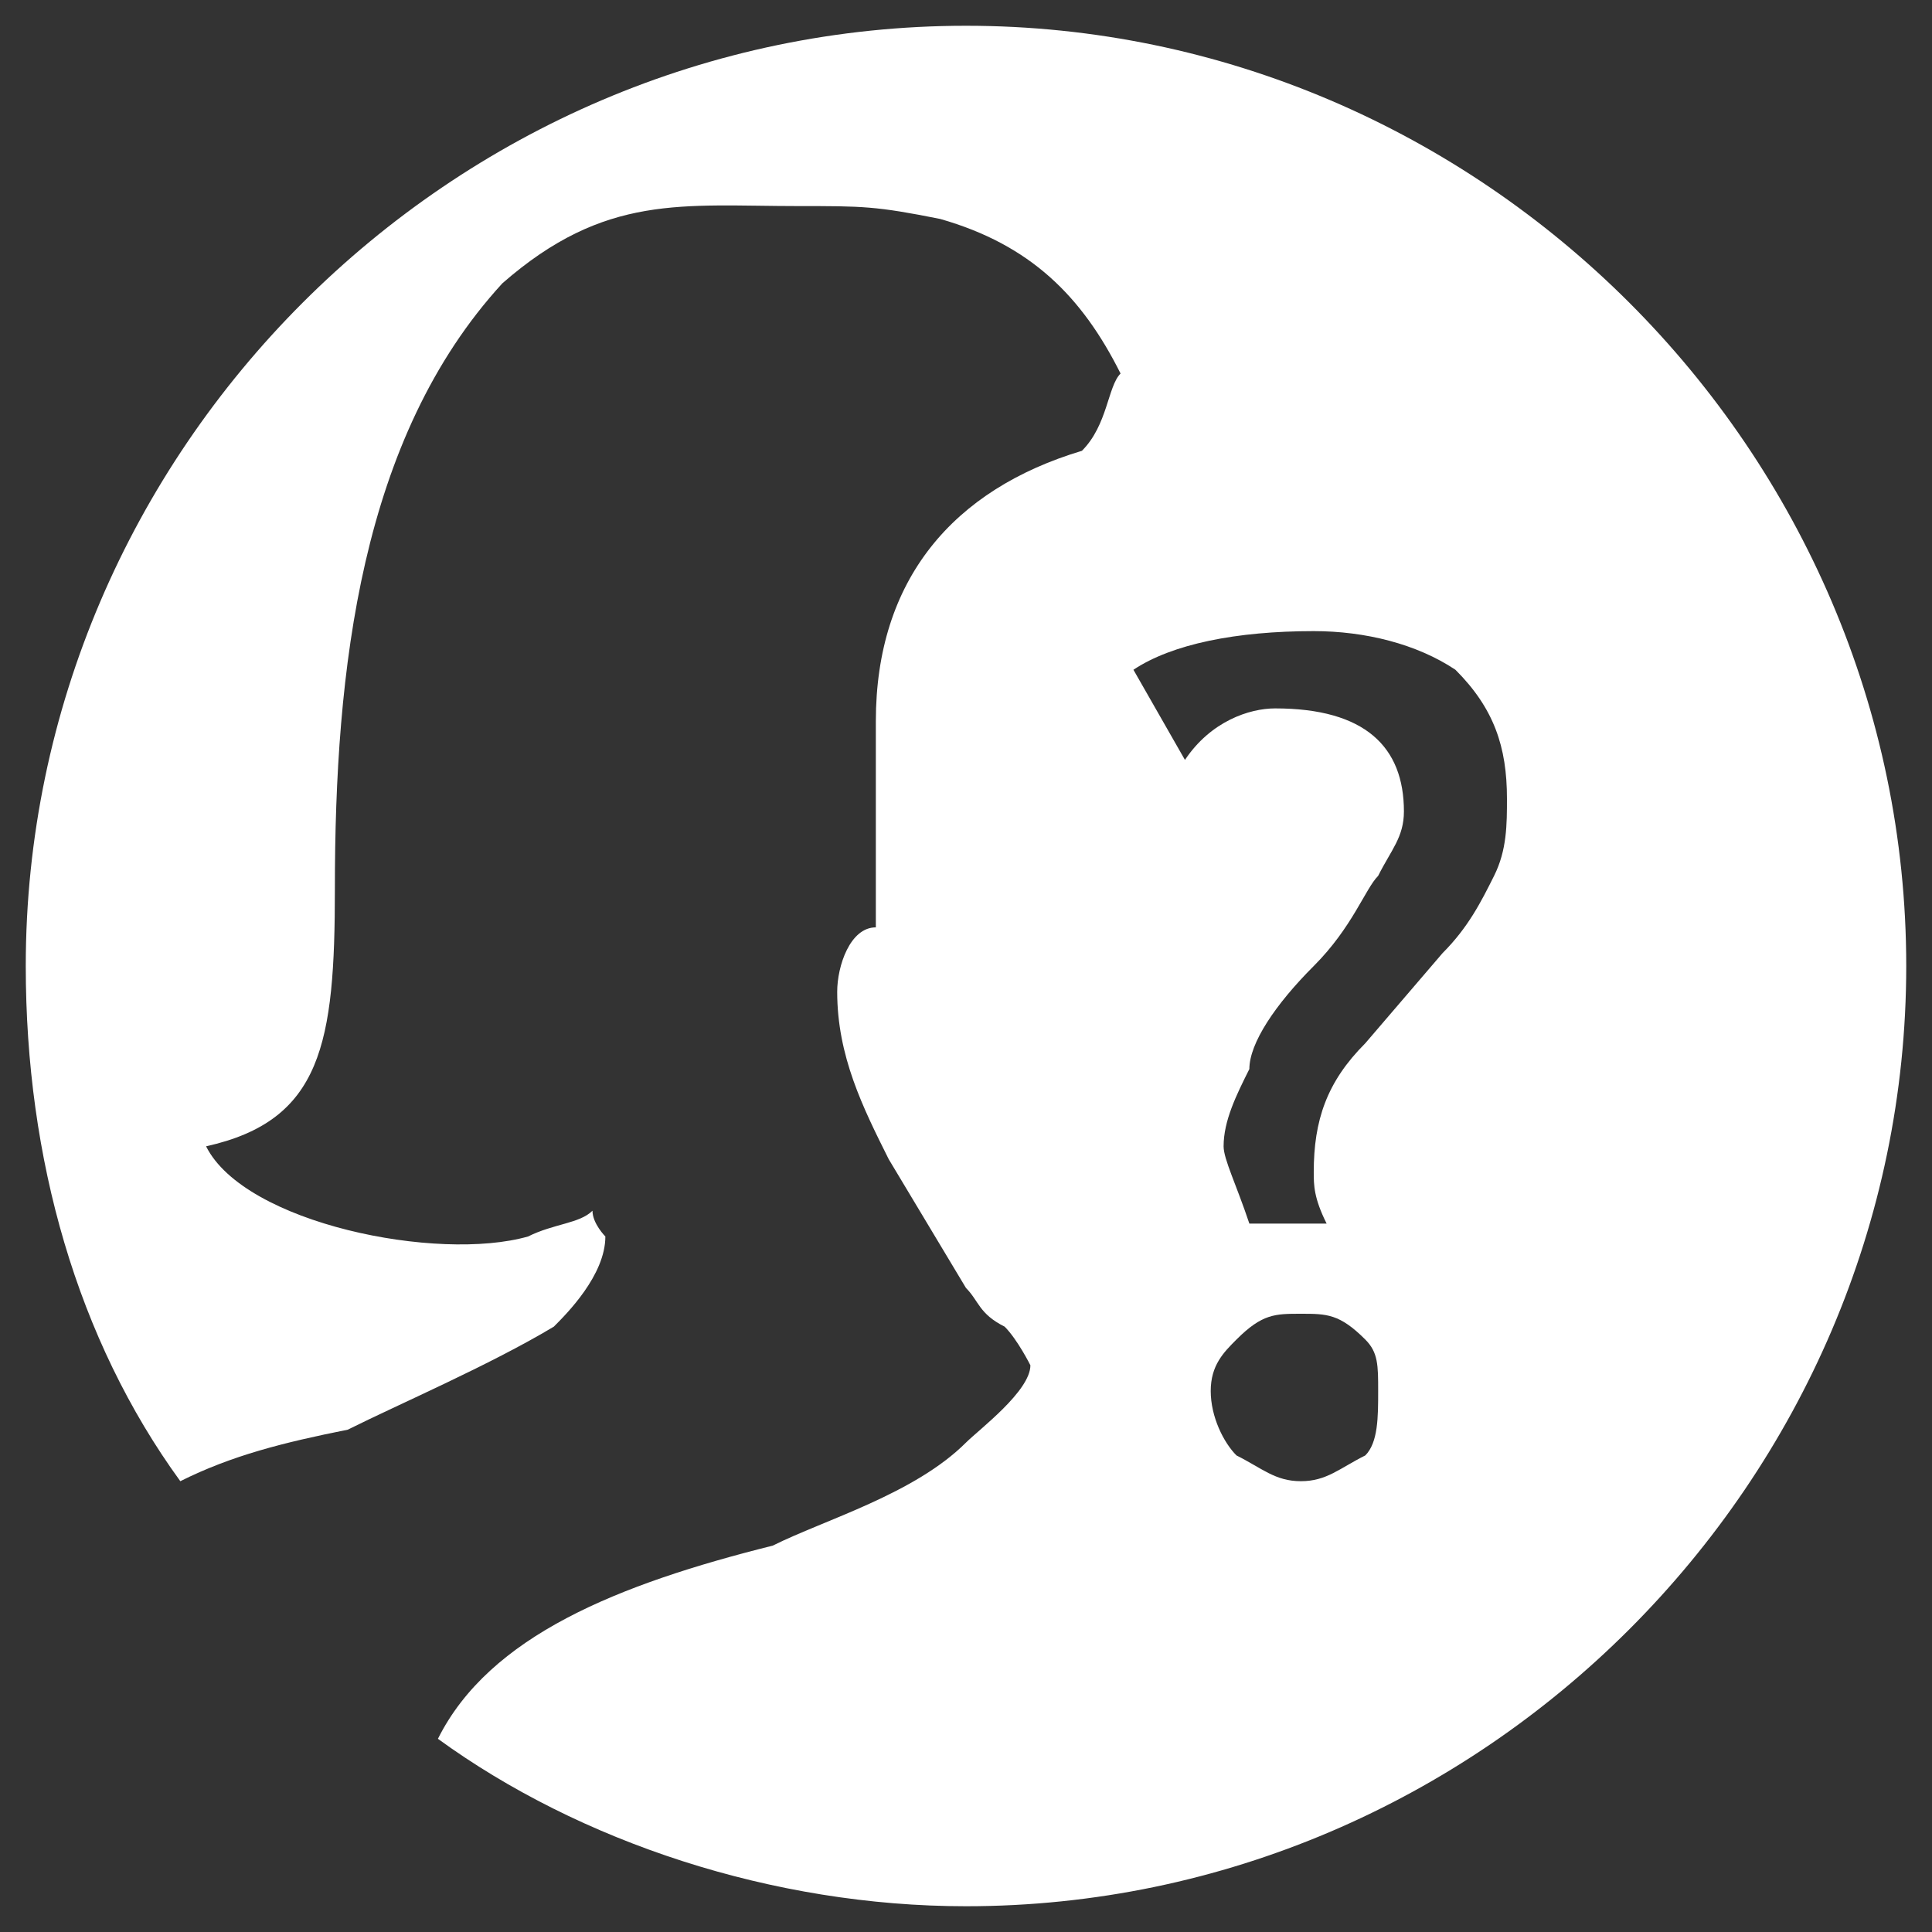 <?xml version="1.0" encoding="UTF-8"?>
<!DOCTYPE svg PUBLIC "-//W3C//DTD SVG 1.1//EN" "http://www.w3.org/Graphics/SVG/1.1/DTD/svg11.dtd">
<svg xmlns="http://www.w3.org/2000/svg" xml:space="preserve" width="150px" height="150px" version="1.1" shape-rendering="geometricPrecision" text-rendering="geometricPrecision" image-rendering="optimizeQuality" fill-rule="evenodd" clip-rule="evenodd"
viewBox="0 0 150 150"
 xmlns:xlink="http://www.w3.org/1999/xlink">
 <rect x="0" y="0" width="150" height="150" fill="#333333" stroke="none"/>
 <g id="cust_logout">
  <path fill="white" d="M103 95l-6 0c-1,-3 -2,-5 -2,-6 0,-2 1,-4 2,-6 0,-2 2,-5 5,-8 3,-3 4,-6 5,-7 1,-2 2,-3 2,-5 0,-5 -3,-8 -10,-8 -2,0 -5,1 -7,4l-4 -7c3,-2 8,-3 14,-3 4,0 8,1 11,3 3,3 4,6 4,10 0,2 0,4 -1,6 -1,2 -2,4 -4,6l-6 7c-3,3 -4,6 -4,10 0,1 0,2 1,4zm45 -20c0,-40 -33,-73 -73,-73 -40,0 -73,33 -73,73 0,15 4,29 12,40 4,-2 8,-3 13,-4 4,-2 11,-5 16,-8 1,-1 4,-4 4,-7 0,0 -1,-1 -1,-2 -1,1 -3,1 -5,2 -7,2 -22,-1 -25,-7 9,-2 10,-8 10,-20 0,-17 2,-35 13,-47 8,-7 14,-6 23,-6 5,0 6,0 11,1l0 0c7,2 11,6 14,12 -1,1 -1,4 -3,6 -10,3 -16,10 -16,21l0 0 0 16c-2,0 -3,3 -3,5 0,5 2,9 4,13l6 10c1,1 1,2 3,3 1,1 2,3 2,3 0,2 -4,5 -5,6 -4,4 -11,6 -15,8 -12,3 -22,7 -26,15 11,8 26,13 41,13 40,0 73,-33 73,-73zm-47 27c2,0 3,0 5,2 1,1 1,2 1,4 0,2 0,4 -1,5 -2,1 -3,2 -5,2 -2,0 -3,-1 -5,-2 -1,-1 -2,-3 -2,-5 0,-2 1,-3 2,-4 2,-2 3,-2 5,-2z"/>
 </g>
</svg>
